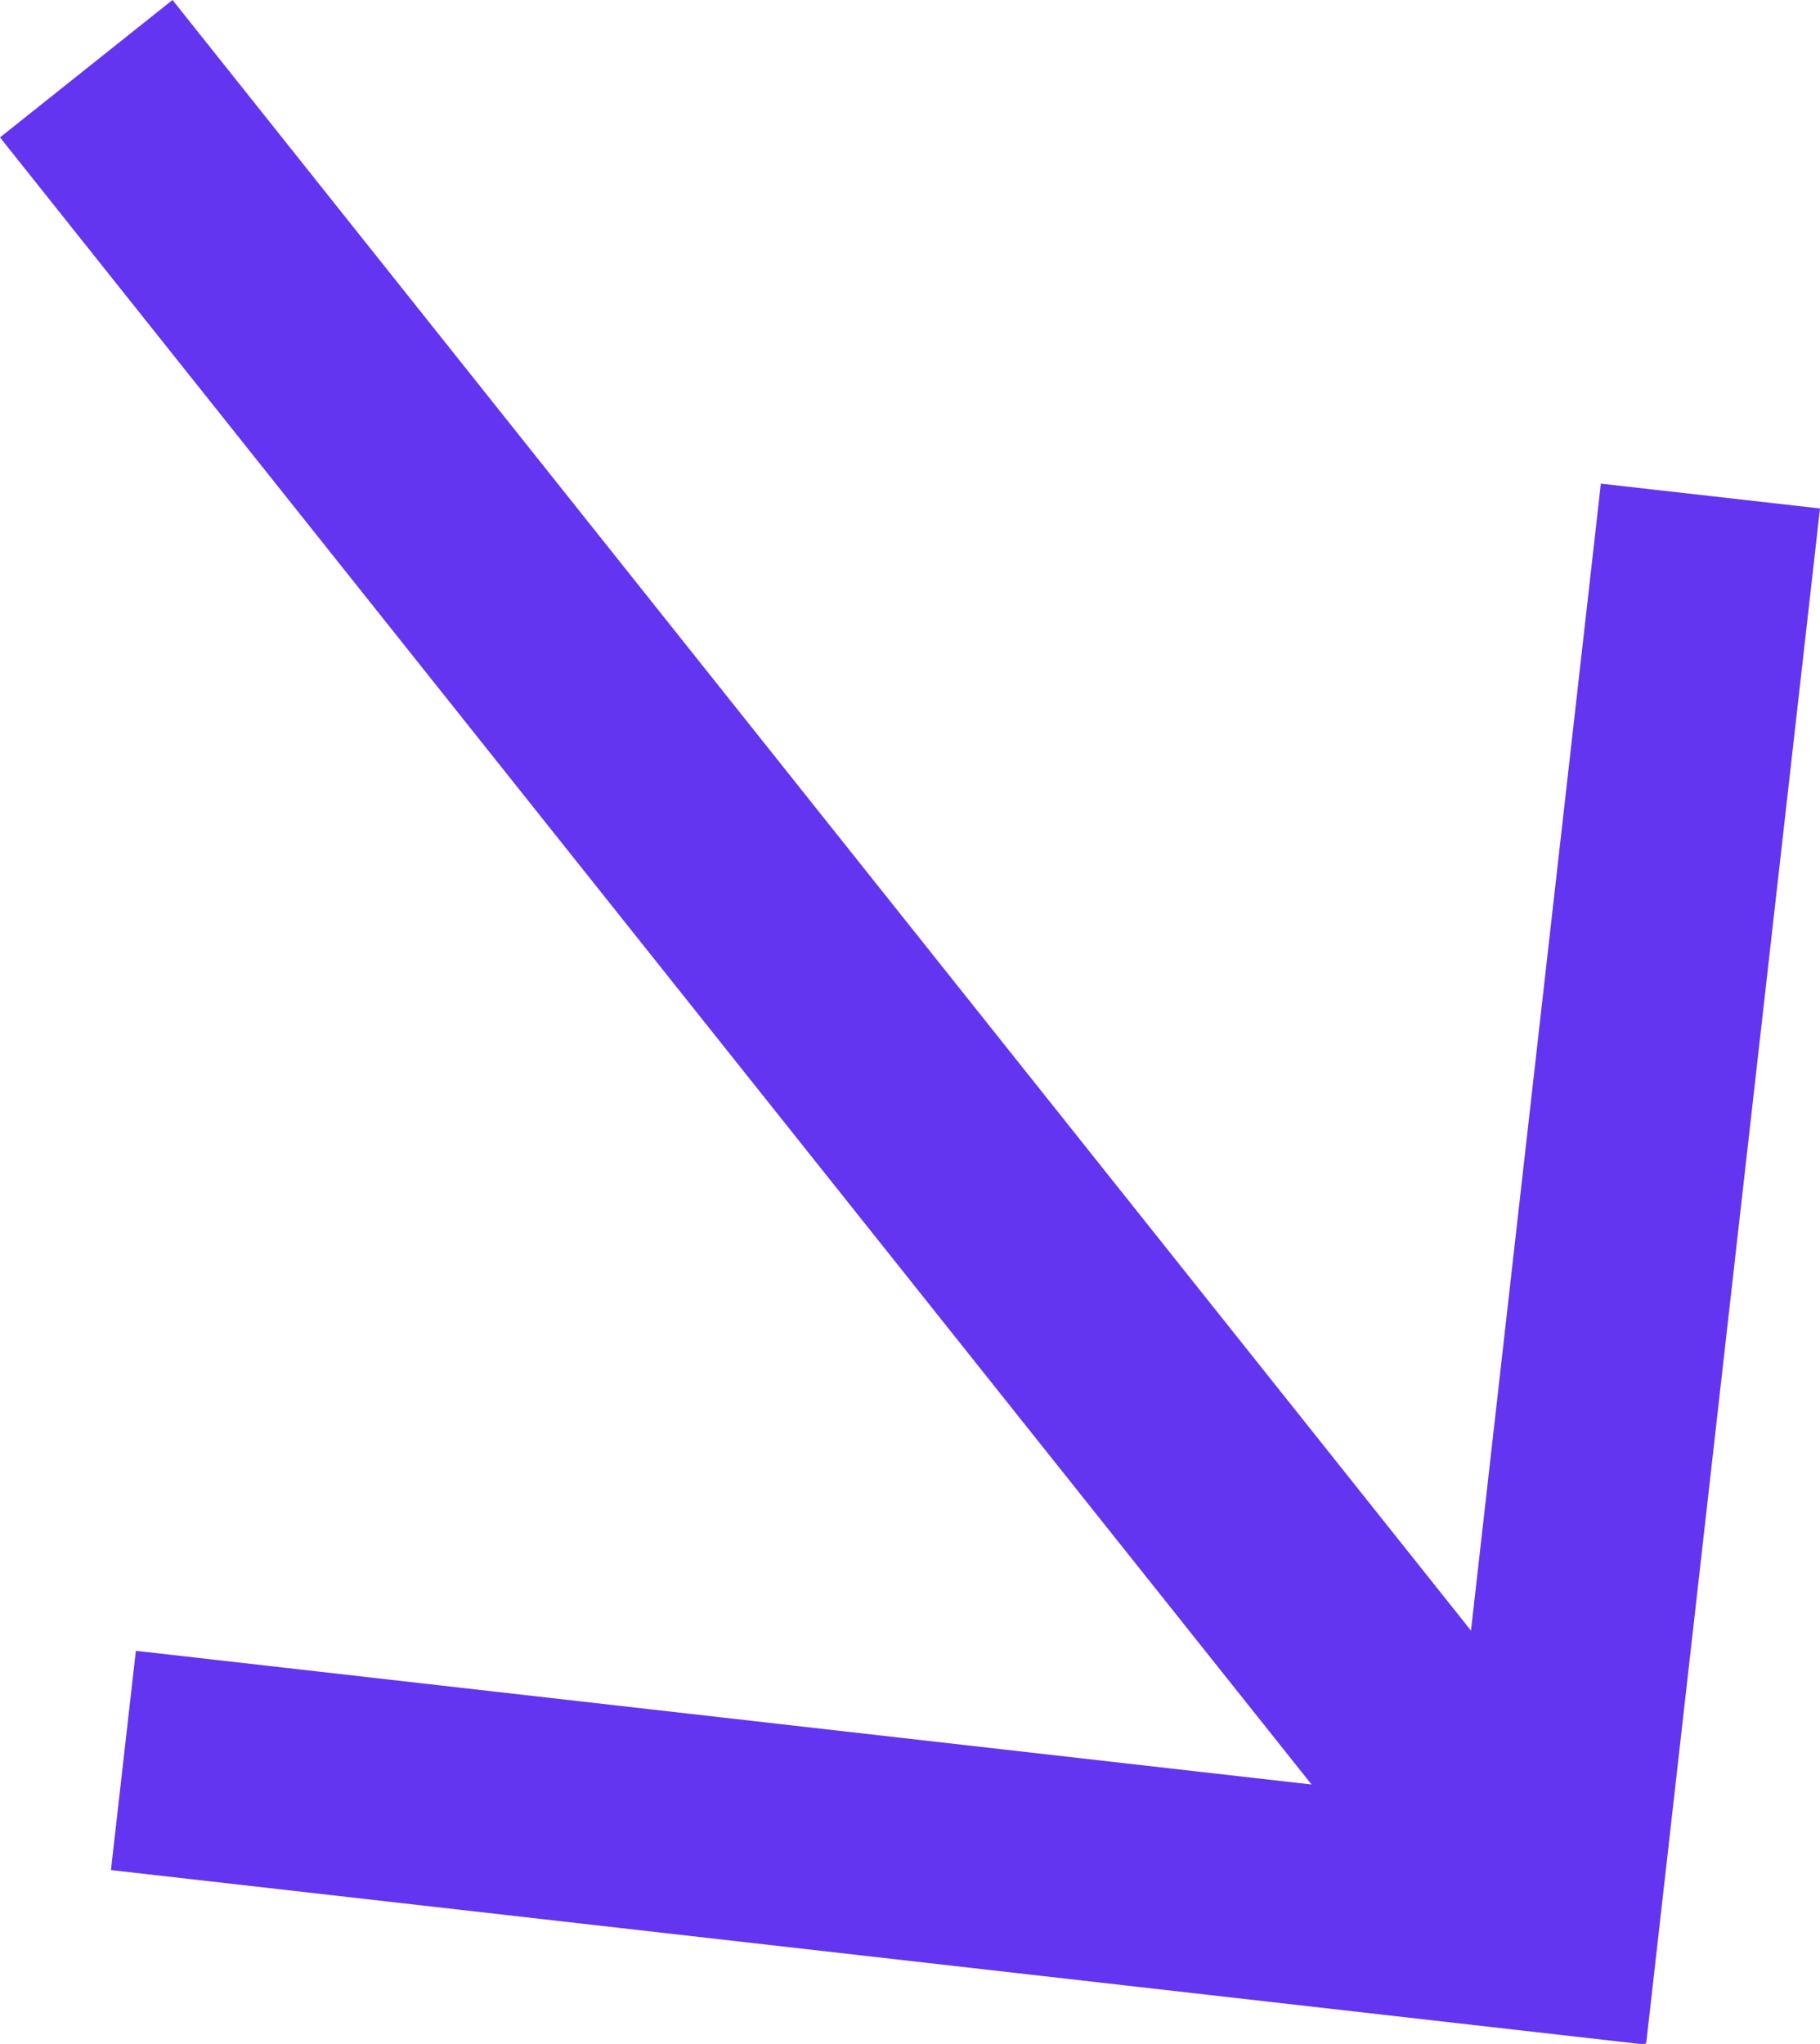 <svg xmlns="http://www.w3.org/2000/svg" width="50.397" height="56.583" viewBox="0 0 50.397 56.583">
  <g id="_6415bf2521beabff08bd547b_up-arrow-orange" data-name="6415bf2521beabff08bd547b_up-arrow-orange" transform="translate(69.725 -16.769) rotate(90)">
    <rect id="Rectangle_63" data-name="Rectangle 63" width="6.107" height="42.75" transform="translate(30.158 25.396) rotate(-83.538)" fill="#6335f0"/>
    <rect id="Rectangle_64" data-name="Rectangle 64" width="6.107" height="42.75" transform="matrix(-0.994, -0.113, 0.113, -0.994, 68.54, 66.653)" fill="#6335f0"/>
    <rect id="Rectangle_65" data-name="Rectangle 65" width="6.107" height="65.652" transform="translate(20.573 69.725) rotate(-128.537)" fill="#6335f0"/>
  </g>
</svg>
